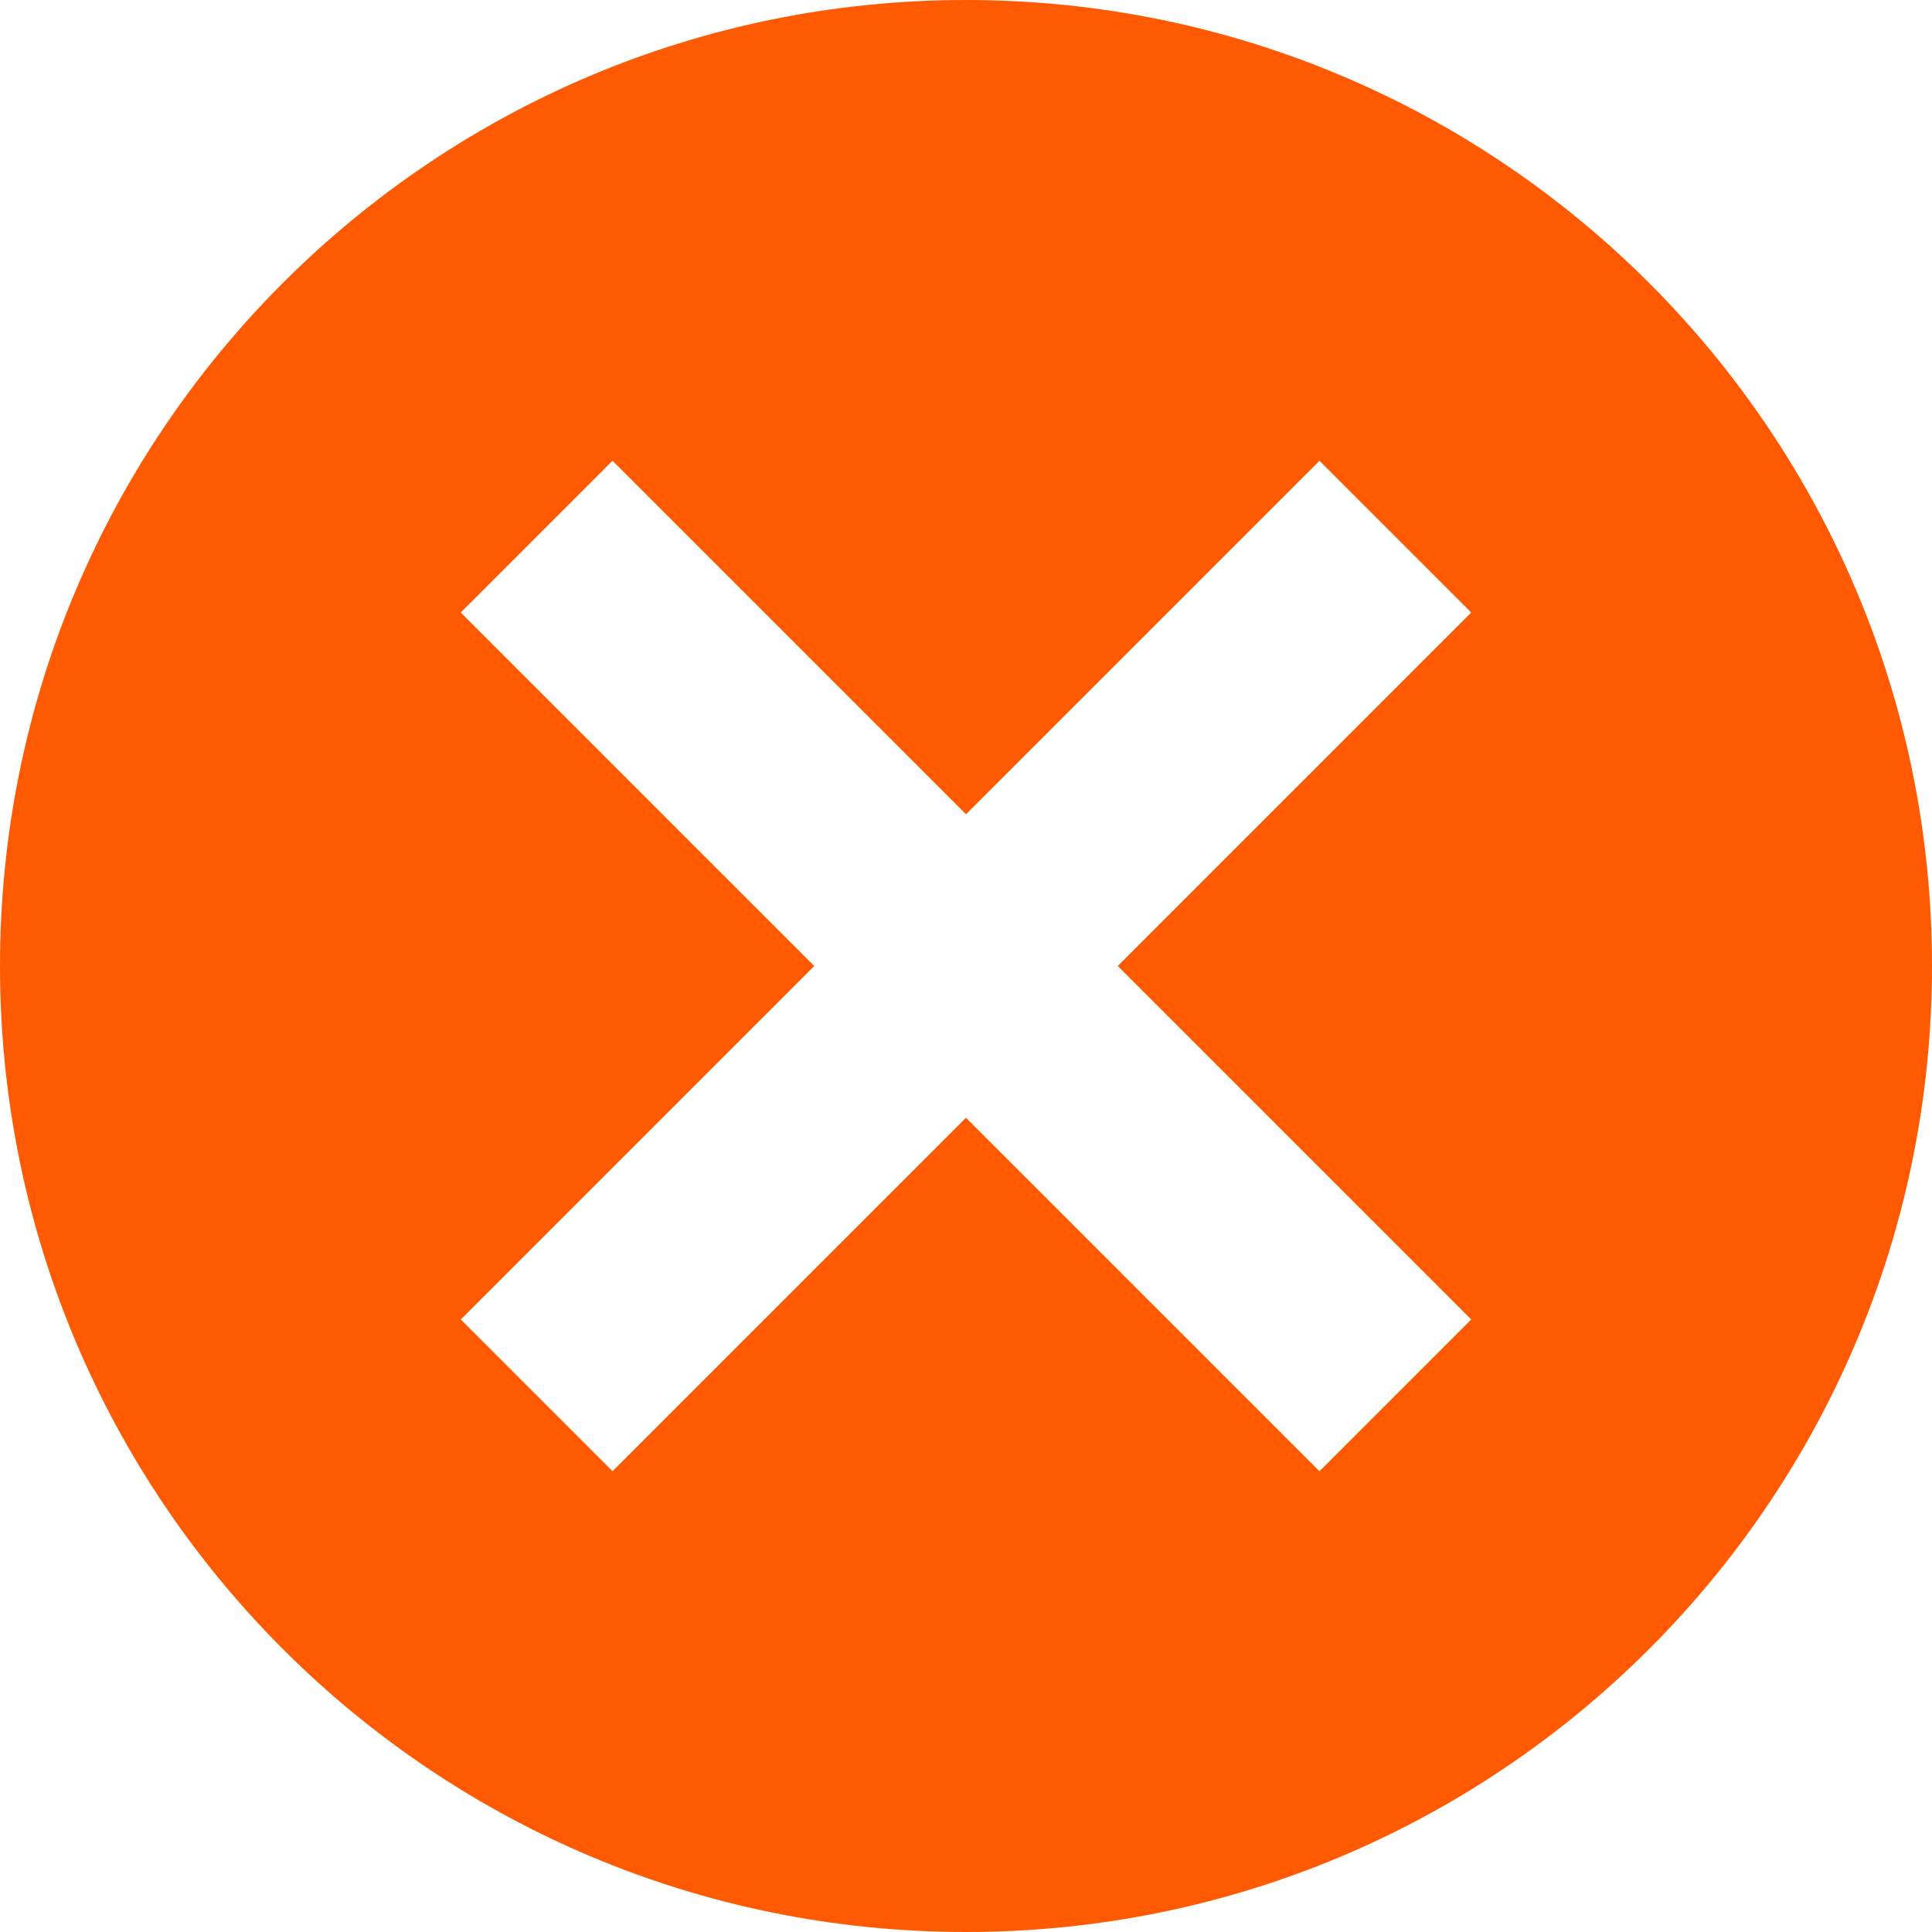 <svg width="42" height="42" viewBox="0 0 42 42" fill="none" xmlns="http://www.w3.org/2000/svg">
<path fill-rule="evenodd" clip-rule="evenodd" d="M42 21C42 32.599 32.599 42 21 42C9.401 42 0 32.599 0 21C0 9.401 9.401 0 21 0C32.599 0 42 9.401 42 21ZM21 24.299L13.316 31.983L10.017 28.684L17.701 21L10.017 13.316L13.316 10.017L21 17.701L28.684 10.017L31.983 13.316L24.299 21L31.983 28.684L28.684 31.983L21 24.299Z" fill="#FF5A01"/>
</svg>
